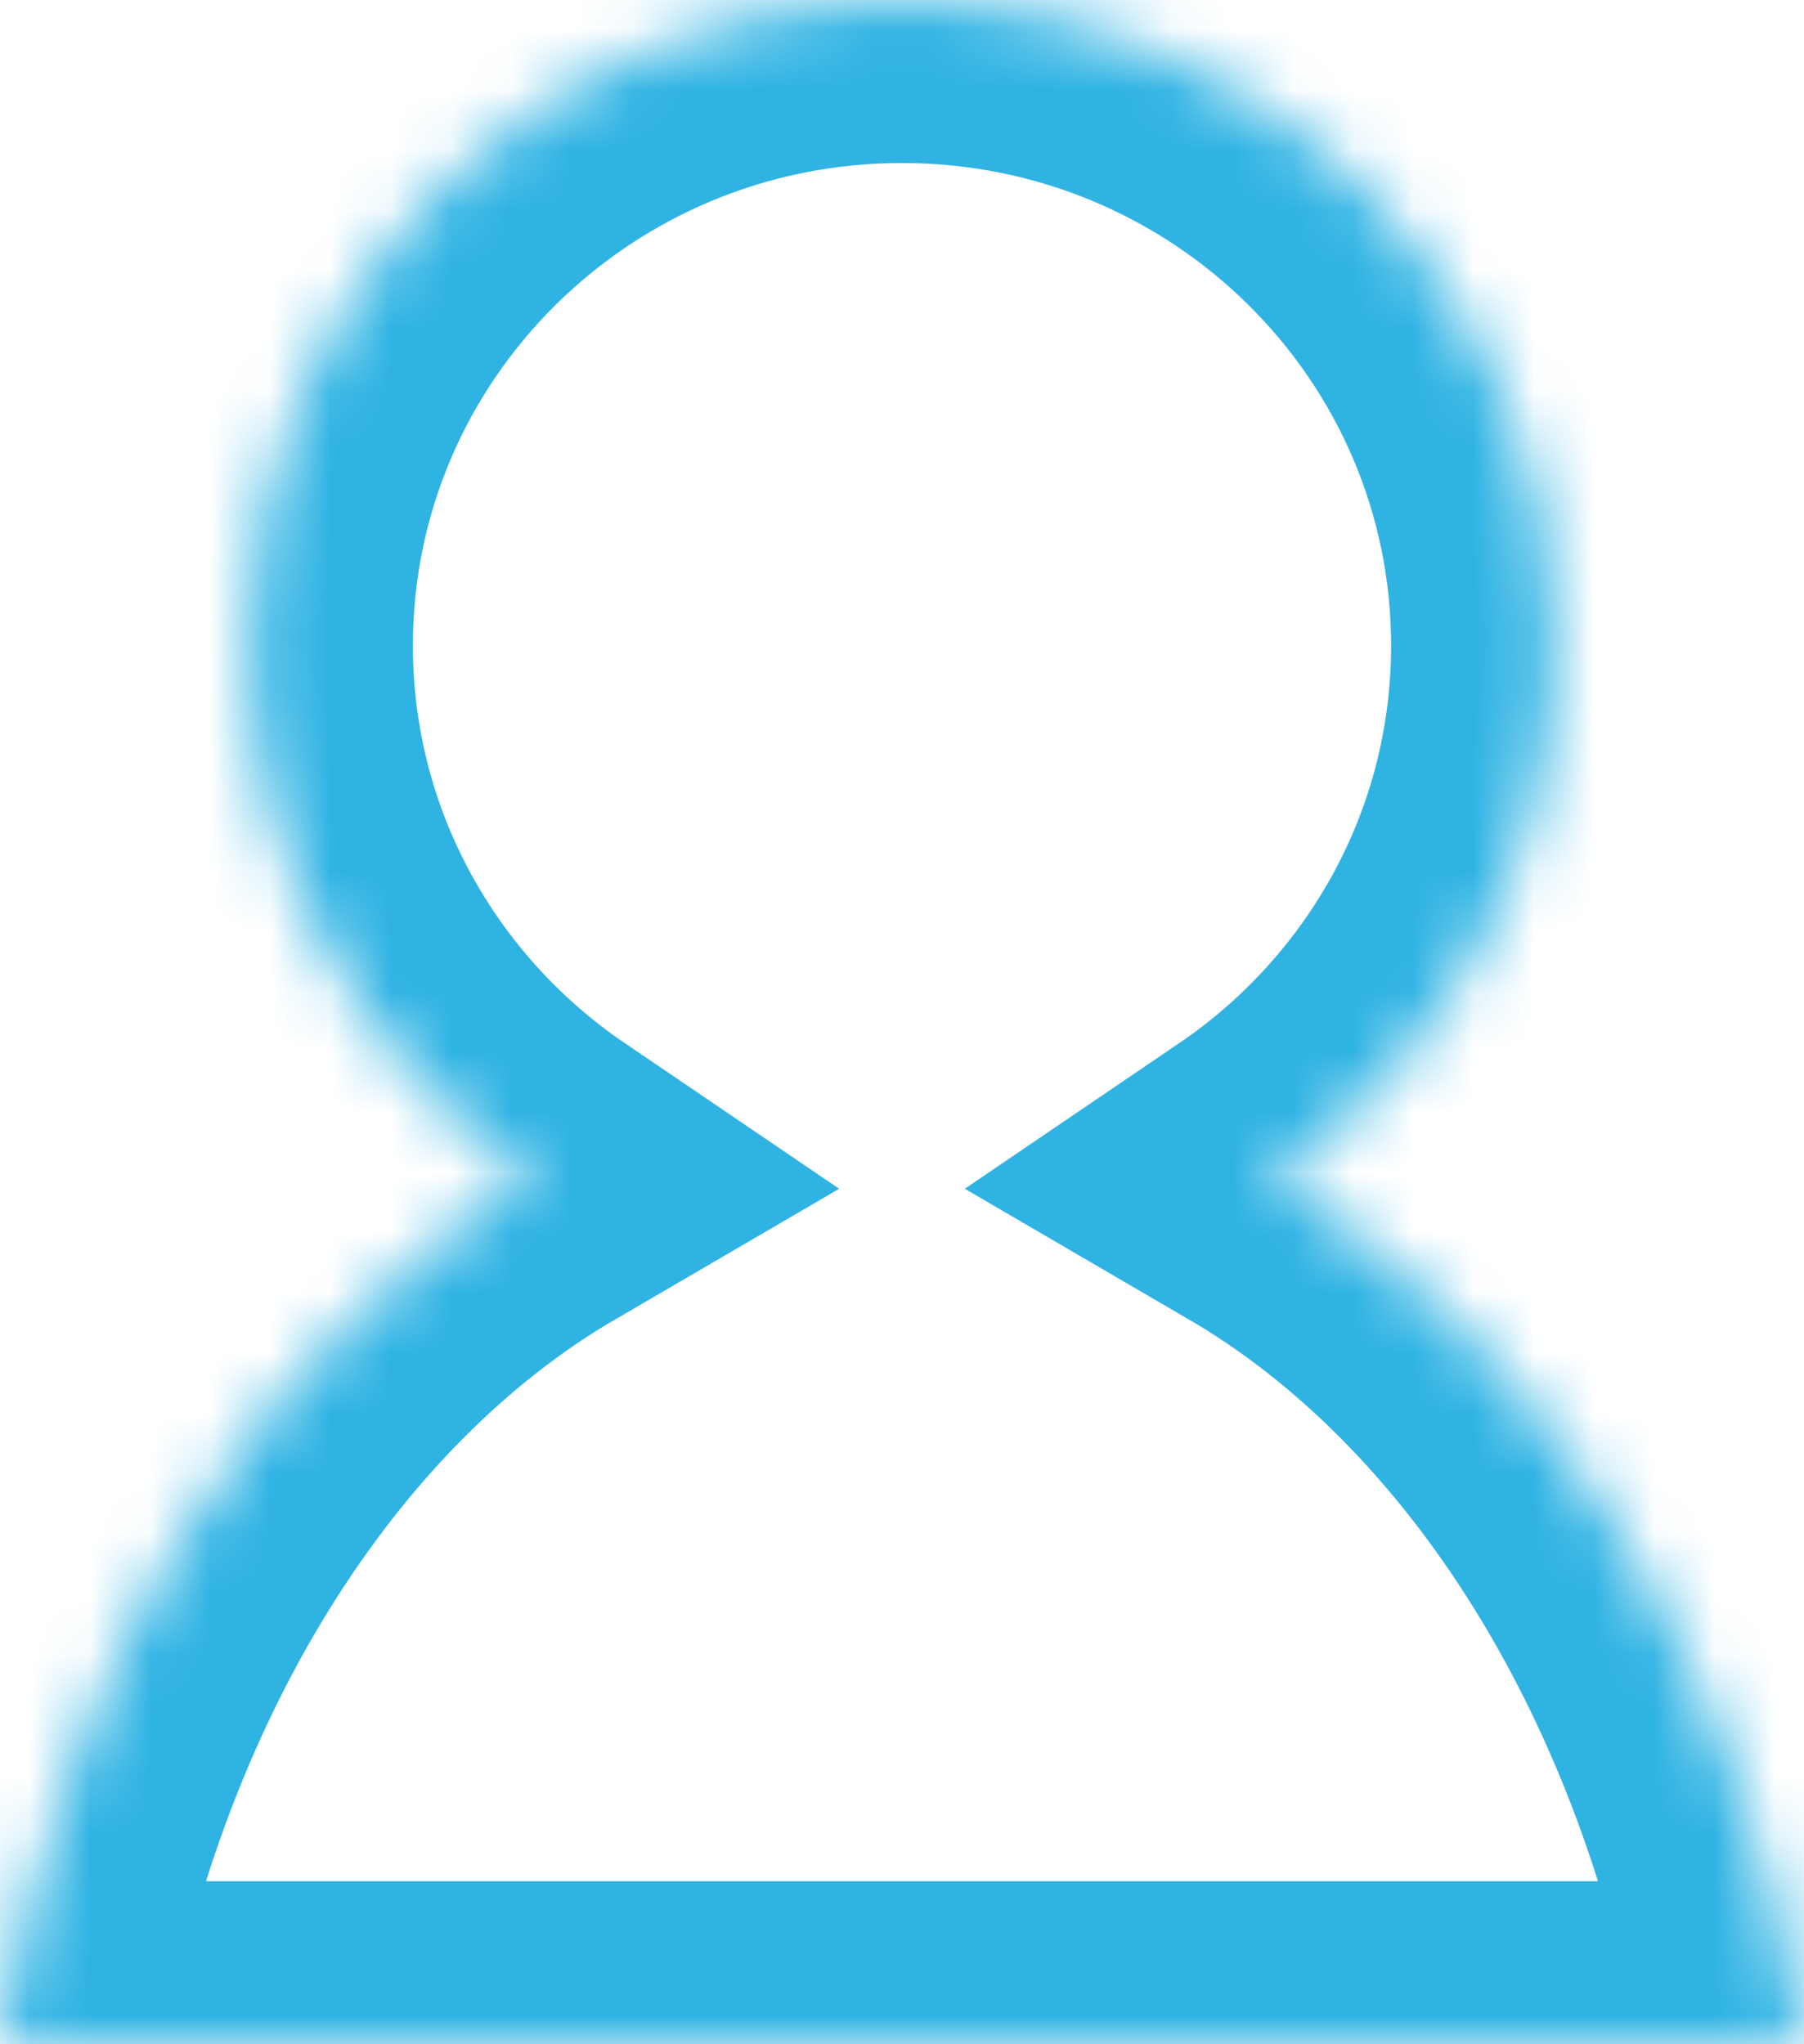 <?xml version="1.0" encoding="UTF-8" standalone="no"?>
<svg width="30px" height="34px" viewBox="0 0 30 34" version="1.1" xmlns="http://www.w3.org/2000/svg" xmlns:xlink="http://www.w3.org/1999/xlink">
    <!-- Generator: Sketch 39.1 (31720) - http://www.bohemiancoding.com/sketch -->
    <title>Artboard</title>
    <desc>Created with Sketch.</desc>
    <defs>
        <path d="M-1.85962357e-15,34 C1.072,27.521 4.425,22.19 8.872,19.597 C6.023,17.662 4.155,14.415 4.155,10.737 C4.155,4.807 9.01,0 15,0 C20.99,0 25.845,4.807 25.845,10.737 C25.845,14.415 23.977,17.662 21.128,19.597 C25.575,22.19 28.928,27.521 30,34 L1.33226763e-15,34 Z" id="path-1"/>
        <mask id="mask-2" maskContentUnits="userSpaceOnUse" maskUnits="objectBoundingBox" x="0" y="0" width="30" height="34" fill="white">
            <use xlink:href="#path-1"/>
        </mask>
    </defs>
    <g id="Page-1" stroke="none" stroke-width="1" fill="none" fill-rule="evenodd">
        <g id="Artboard" stroke="#2FB3E3" stroke-width="5.423">
            <use id="Combined-Shape" mask="url(#mask-2)" xlink:href="#path-1"/>
        </g>
    </g>
</svg>